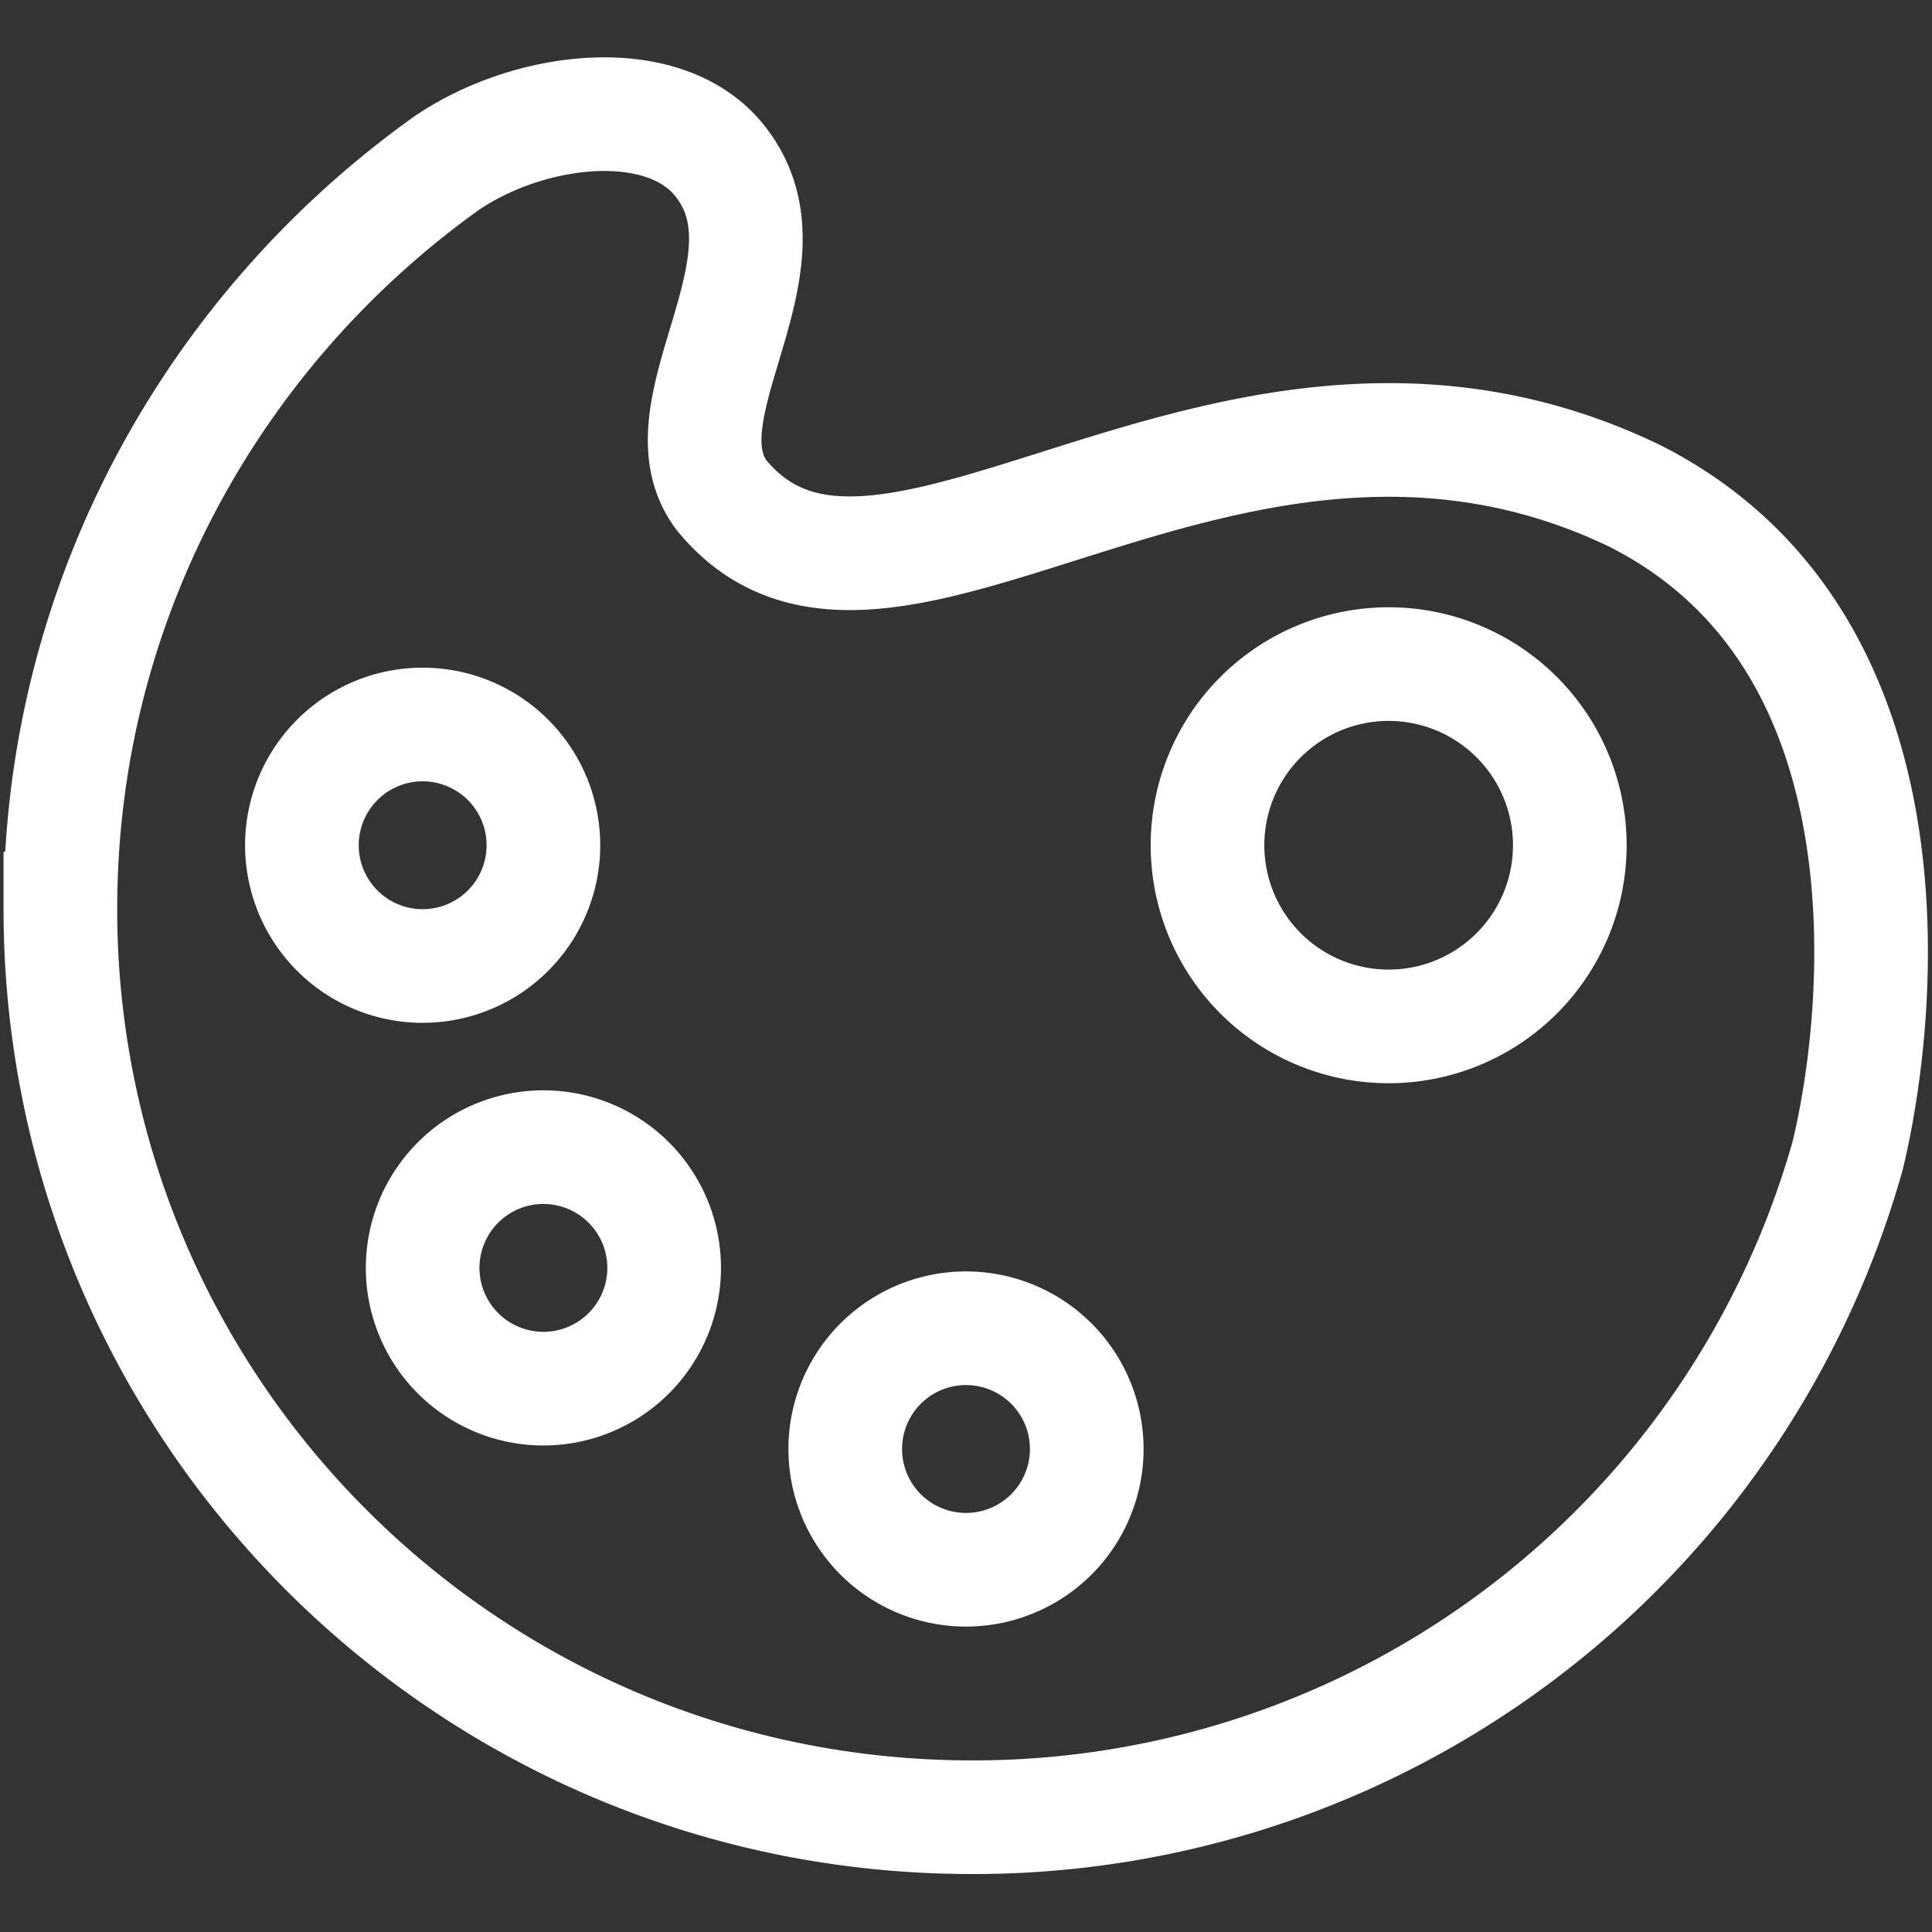 <svg width="34" height="34" viewBox="0 0 34 34" fill="none" xmlns="http://www.w3.org/2000/svg">
    <rect x="0" y="0" width="34" height="34" fill="#333333" stroke="none"/>
    <path d="M24.438 18.063a3.188 3.188 0 1 0 0-6.376 3.188 3.188 0 0 0 0 6.376zM7.438 17a2.125 2.125 0 1 0 0-4.25 2.125 2.125 0 0 0 0 4.25zM9.563 24.438a2.125 2.125 0 1 0 0-4.25 2.125 2.125 0 0 0 0 4.25zM17 27.625a2.125 2.125 0 1 0 0-4.25 2.125 2.125 0 0 0 0 4.25z" stroke="#fff" stroke-width="2" stroke-miterlimit="10" stroke-linecap="square"/>
    <path d="M1.063 15.99c0-5.418 2.709-10.2 6.8-13.121 1.487-1.01 3.878-1.275 4.834 0 1.381 1.806-1.116 4.356 0 5.844 2.869 3.506 8.925-3.4 16.044 0 5.1 2.55 4.356 9.243 3.772 11.634A15.984 15.984 0 0 1 17.106 31.98c-8.872 0-16.044-7.172-16.044-15.99z" stroke="#fff" stroke-width="2" stroke-miterlimit="10" stroke-linecap="square"/>
</svg>
